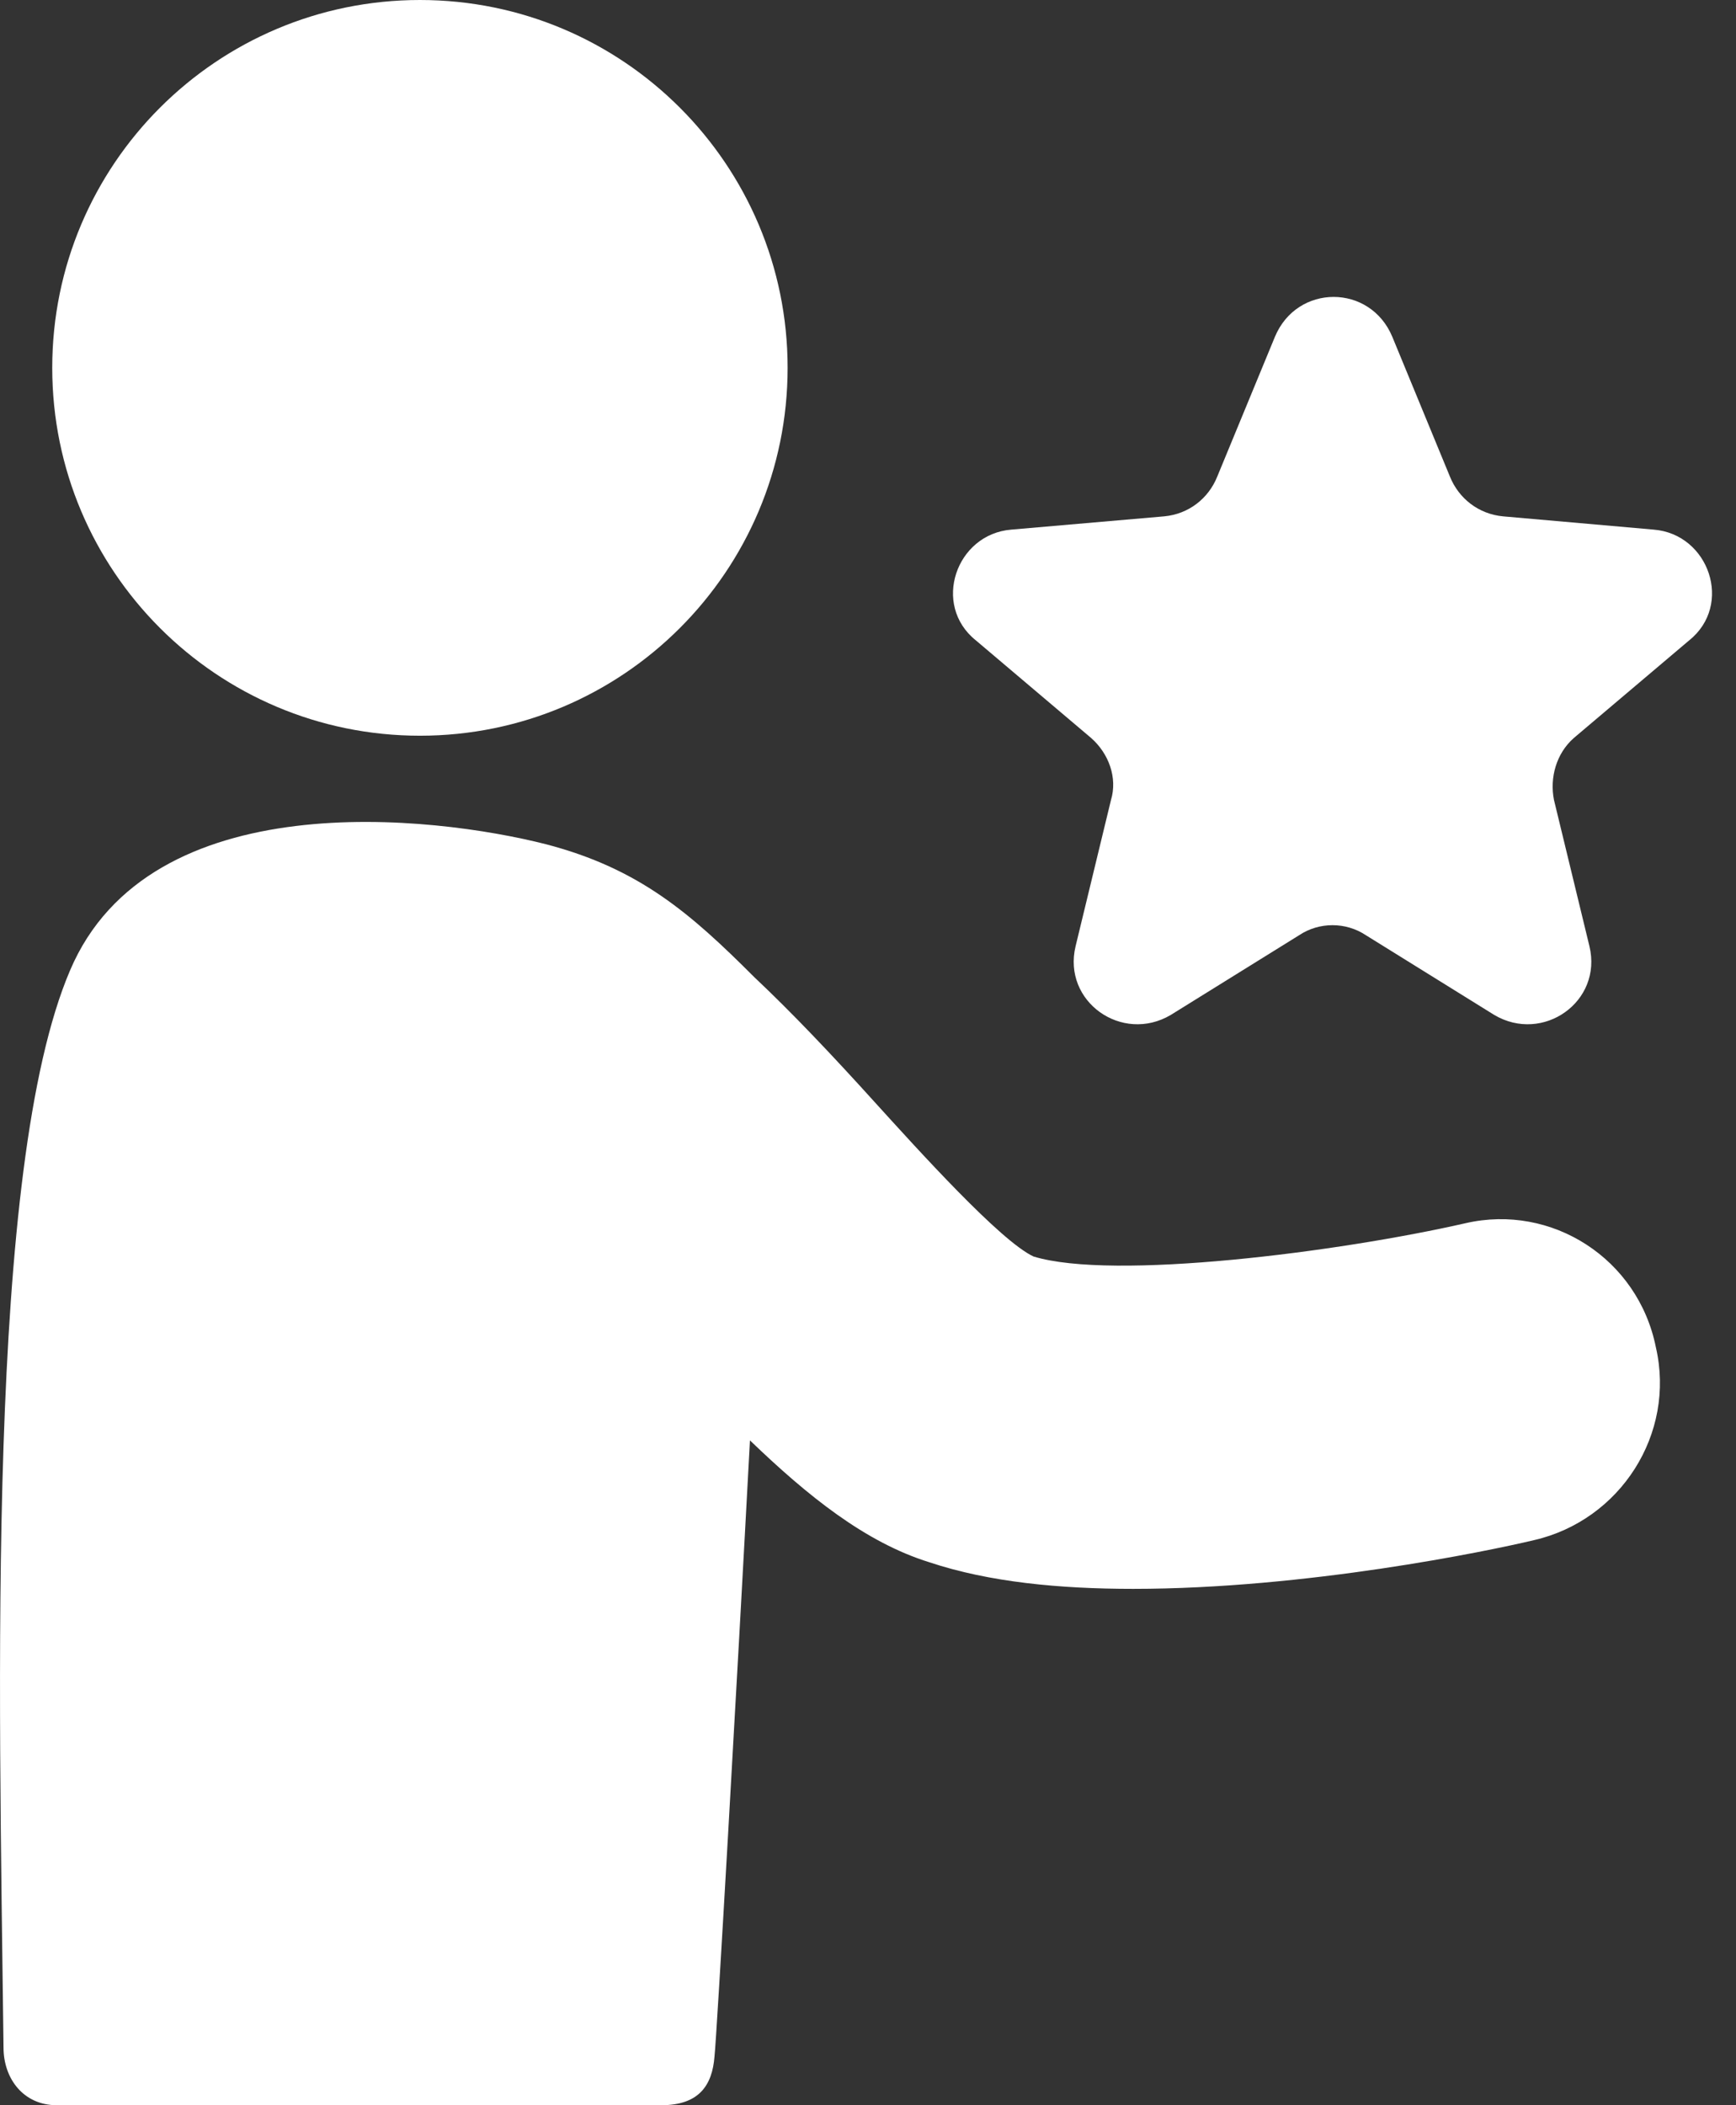 <svg width="33" height="40" viewBox="0 0 33 40" fill="none" xmlns="http://www.w3.org/2000/svg">
<rect x="0" y="0" width="33" height="40" fill="#333333" stroke="none"/>
<path d="M27.856 23.242C25.456 23.789 21.162 24.337 19.646 23.874C19.014 23.579 17.456 21.853 16.614 20.926C15.814 20.042 15.056 19.242 14.34 18.568C13.119 17.347 12.151 16.505 10.383 16.042C8.235 15.495 2.846 14.863 1.33 18.442C-0.27 22.189 -0.017 31.958 0.067 38.905C0.067 39.495 0.446 40 1.077 40C2.551 40 11.898 40 12.572 40C13.288 40 13.54 39.621 13.582 39.074C13.625 38.695 14.004 32.084 14.256 27.368C15.351 28.421 16.446 29.305 17.667 29.684C18.804 30.063 20.151 30.189 21.54 30.189C24.825 30.189 28.277 29.474 29.162 29.263C30.804 28.884 31.856 27.242 31.477 25.6C31.14 23.916 29.498 22.863 27.856 23.242Z" fill="white"/>
<path d="M7.983 13.979C11.843 13.979 14.972 10.85 14.972 6.989C14.972 3.129 11.843 0 7.983 0C4.122 0 0.993 3.129 0.993 6.989C0.993 10.85 4.122 13.979 7.983 13.979Z" fill="white"/>
<path d="M31.435 10.063L28.572 9.811C28.109 9.768 27.73 9.474 27.561 9.053L26.467 6.4C26.046 5.389 24.656 5.389 24.235 6.4L23.14 9.053C22.972 9.474 22.593 9.768 22.13 9.811L19.225 10.063C18.172 10.147 17.709 11.495 18.551 12.168L20.74 14.021C21.077 14.316 21.246 14.779 21.119 15.2L20.446 17.979C20.193 19.032 21.33 19.832 22.256 19.284L24.698 17.768C25.077 17.516 25.582 17.516 25.962 17.768L28.404 19.284C29.33 19.832 30.467 19.032 30.214 17.979L29.54 15.2C29.456 14.779 29.582 14.316 29.919 14.021L32.109 12.168C32.951 11.495 32.488 10.147 31.435 10.063Z" fill="white"/>
</svg>
